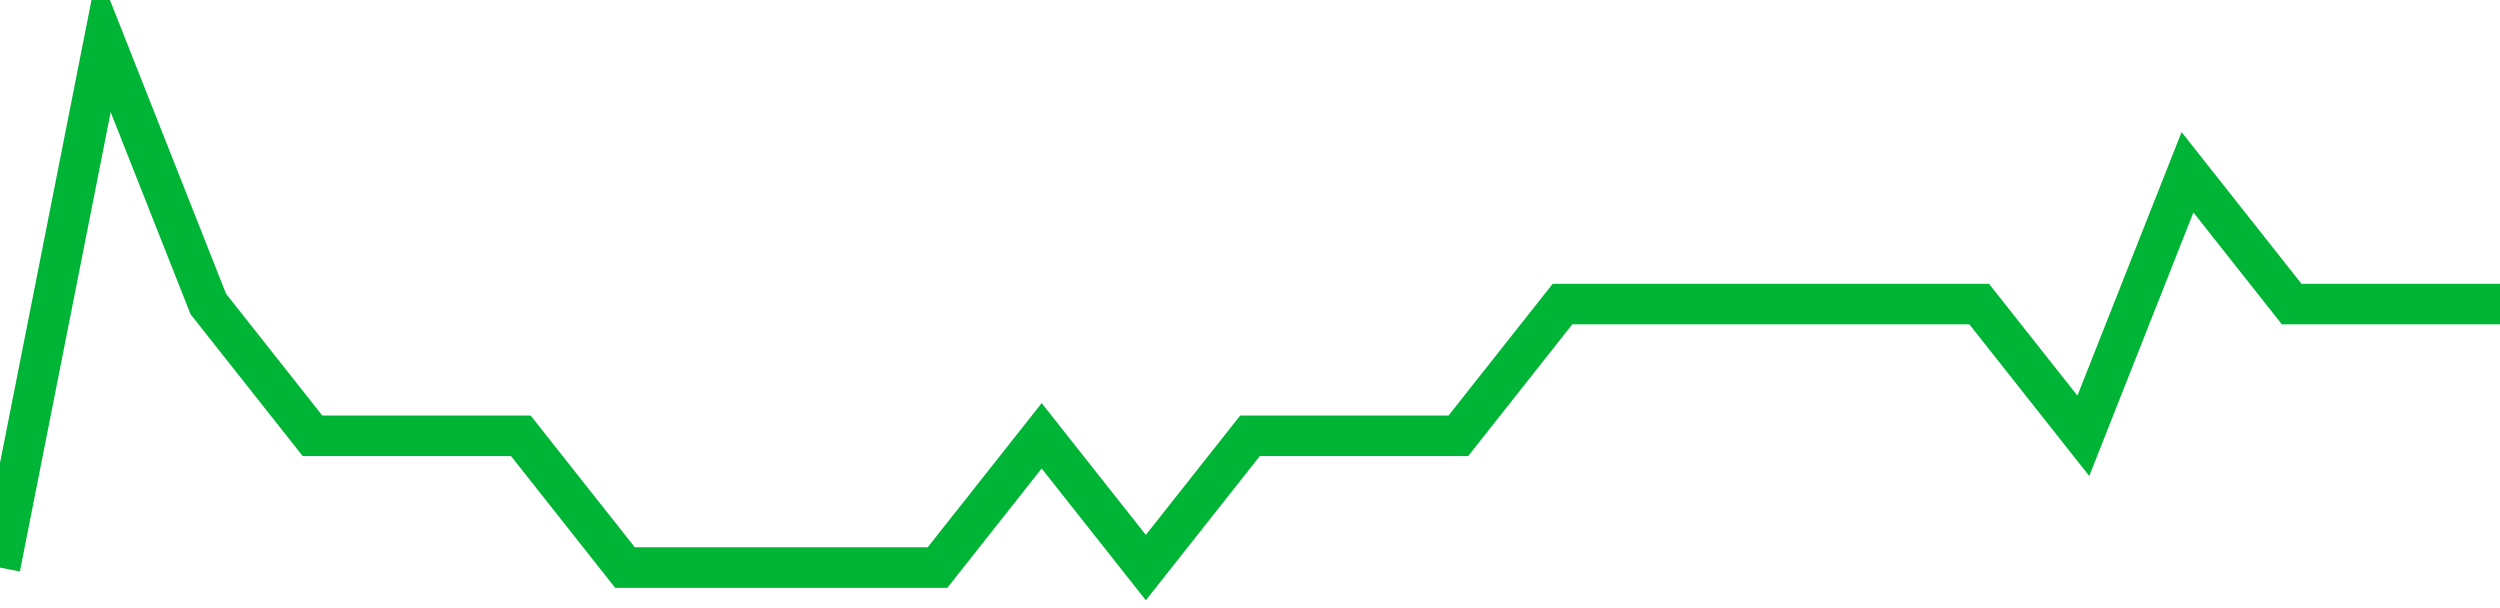 <!-- Generated with https://github.com/jxxe/sparkline/ --><svg viewBox="0 0 185 45" class="sparkline" xmlns="http://www.w3.org/2000/svg"><path class="sparkline--fill" d="M 0 42 L 0 42 L 7.708 3 L 15.417 22.5 L 23.125 32.25 L 30.833 32.25 L 38.542 32.25 L 46.25 42 L 53.958 42 L 61.667 42 L 69.375 42 L 77.083 32.25 L 84.792 42 L 92.5 32.25 L 100.208 32.25 L 107.917 32.25 L 115.625 22.5 L 123.333 22.5 L 131.042 22.5 L 138.75 22.5 L 146.458 22.5 L 154.167 32.25 L 161.875 12.75 L 169.583 22.5 L 177.292 22.5 L 185 22.5 V 45 L 0 45 Z" stroke="none" fill="none" ></path><path class="sparkline--line" d="M 0 42 L 0 42 L 7.708 3 L 15.417 22.5 L 23.125 32.25 L 30.833 32.25 L 38.542 32.25 L 46.25 42 L 53.958 42 L 61.667 42 L 69.375 42 L 77.083 32.25 L 84.792 42 L 92.5 32.25 L 100.208 32.25 L 107.917 32.25 L 115.625 22.5 L 123.333 22.5 L 131.042 22.5 L 138.75 22.5 L 146.458 22.5 L 154.167 32.25 L 161.875 12.75 L 169.583 22.5 L 177.292 22.5 L 185 22.5" fill="none" stroke-width="3" stroke="#00B436" ></path></svg>
